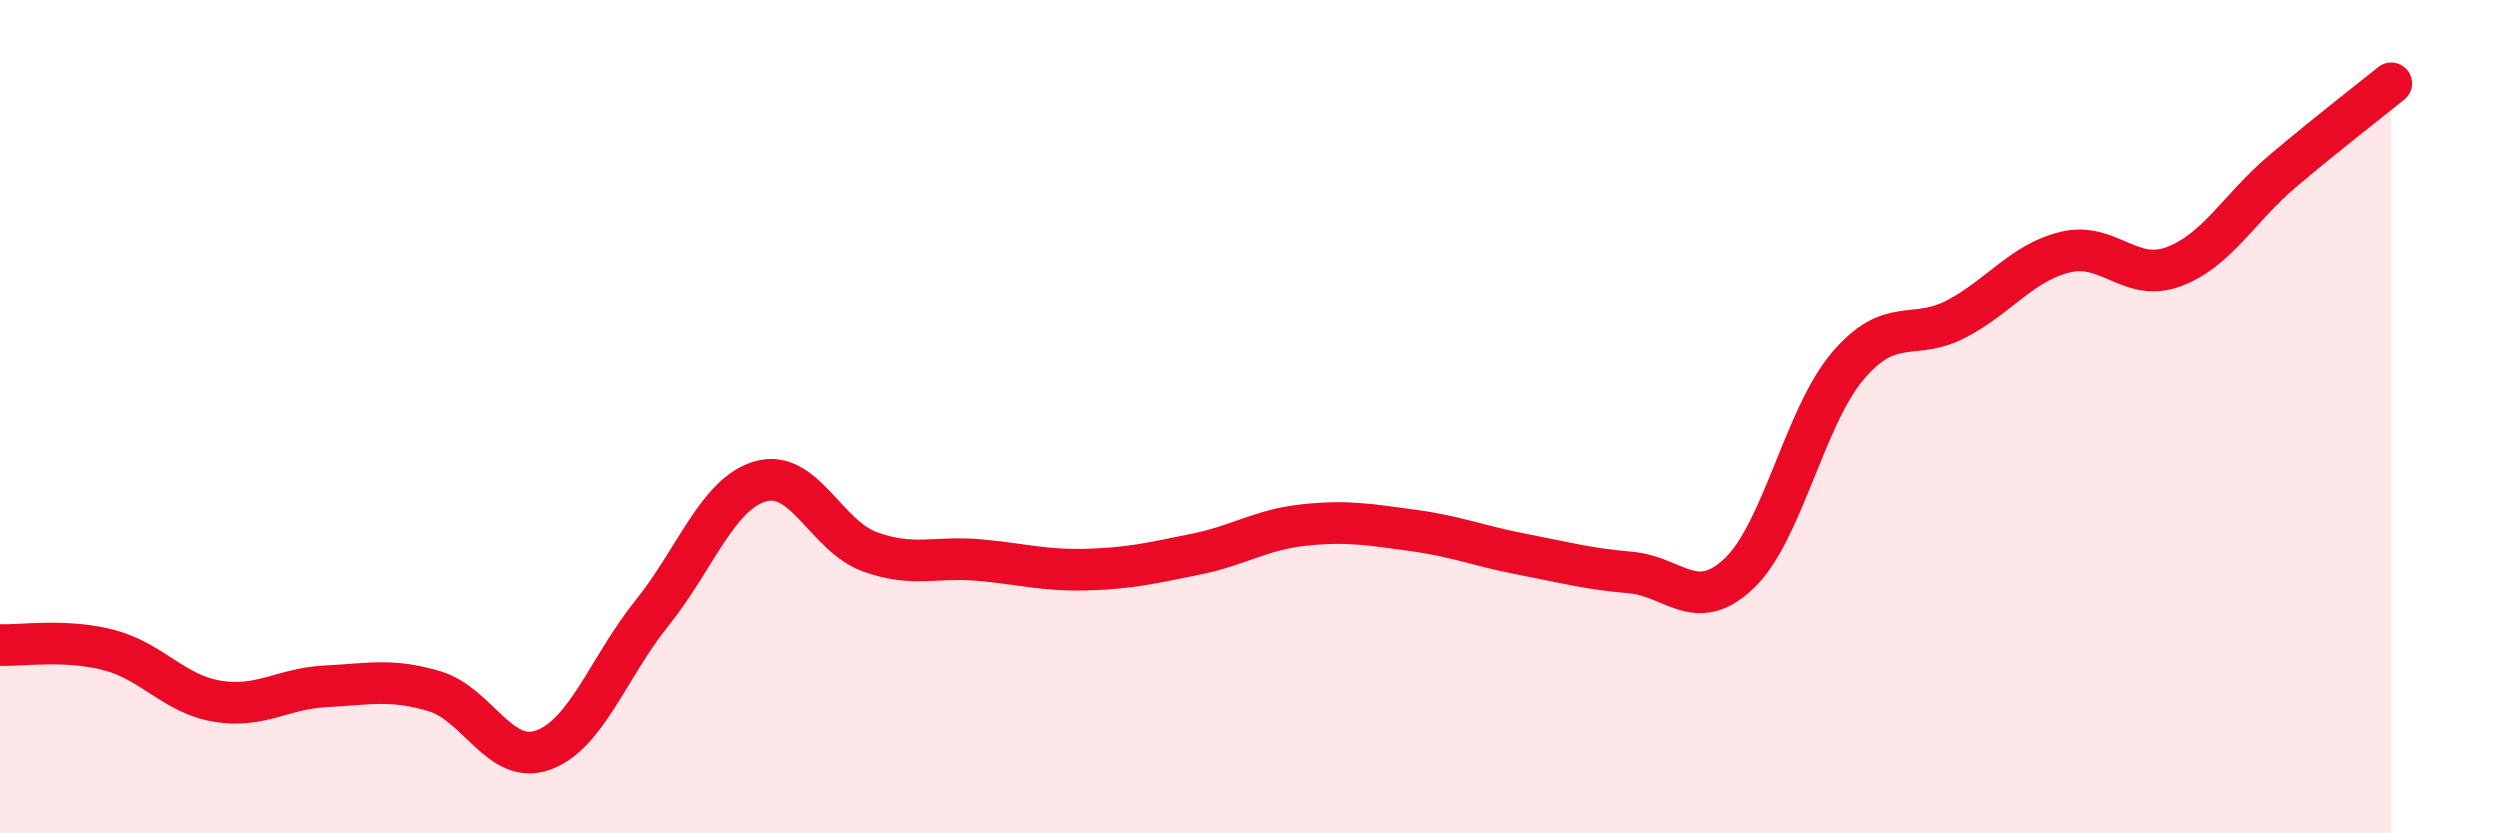 
    <svg width="60" height="20" viewBox="0 0 60 20" xmlns="http://www.w3.org/2000/svg">
      <path
        d="M 0,15.48 C 0.52,15.5 1.57,15.33 2.61,15.6 C 3.65,15.87 4.18,16.66 5.22,16.83 C 6.26,17 6.79,16.52 7.83,16.47 C 8.87,16.42 9.39,16.28 10.43,16.59 C 11.47,16.9 12,18.38 13.04,18 C 14.08,17.62 14.61,16 15.65,14.71 C 16.69,13.42 17.22,11.84 18.26,11.55 C 19.3,11.26 19.83,12.86 20.87,13.24 C 21.91,13.62 22.44,13.35 23.48,13.44 C 24.52,13.53 25.05,13.7 26.09,13.67 C 27.13,13.64 27.66,13.51 28.7,13.3 C 29.74,13.09 30.26,12.71 31.3,12.6 C 32.34,12.49 32.87,12.59 33.91,12.73 C 34.95,12.87 35.48,13.1 36.52,13.3 C 37.56,13.5 38.09,13.65 39.13,13.74 C 40.17,13.83 40.7,14.75 41.74,13.76 C 42.78,12.77 43.31,10 44.35,8.78 C 45.39,7.56 45.92,8.2 46.96,7.65 C 48,7.1 48.53,6.3 49.57,6.05 C 50.61,5.8 51.13,6.79 52.17,6.4 C 53.21,6.01 53.74,4.99 54.78,4.11 C 55.82,3.23 56.87,2.42 57.39,2L57.39 20L0 20Z"
        fill="#EB0A25"
        opacity="0.1"
        stroke-linecap="round"
        stroke-linejoin="round"
      />
      <path
        d="M 0,15.48 C 0.52,15.5 1.57,15.33 2.61,15.6 C 3.65,15.87 4.18,16.66 5.22,16.83 C 6.26,17 6.79,16.52 7.83,16.47 C 8.87,16.42 9.39,16.28 10.43,16.59 C 11.47,16.9 12,18.38 13.04,18 C 14.08,17.62 14.61,16 15.65,14.71 C 16.69,13.42 17.22,11.84 18.26,11.55 C 19.3,11.26 19.83,12.86 20.87,13.24 C 21.91,13.62 22.44,13.35 23.48,13.44 C 24.52,13.53 25.05,13.7 26.09,13.67 C 27.13,13.64 27.66,13.51 28.7,13.3 C 29.74,13.09 30.26,12.71 31.3,12.6 C 32.34,12.49 32.87,12.59 33.91,12.73 C 34.95,12.87 35.48,13.1 36.52,13.3 C 37.56,13.5 38.09,13.65 39.13,13.74 C 40.17,13.83 40.7,14.75 41.74,13.76 C 42.78,12.77 43.31,10 44.35,8.78 C 45.39,7.56 45.92,8.2 46.96,7.65 C 48,7.1 48.53,6.3 49.57,6.05 C 50.61,5.8 51.13,6.79 52.17,6.4 C 53.21,6.01 53.74,4.99 54.78,4.11 C 55.82,3.23 56.87,2.42 57.39,2"
        stroke="#EB0A25"
        stroke-width="1"
        fill="none"
        stroke-linecap="round"
        stroke-linejoin="round"
      />
    </svg>
  